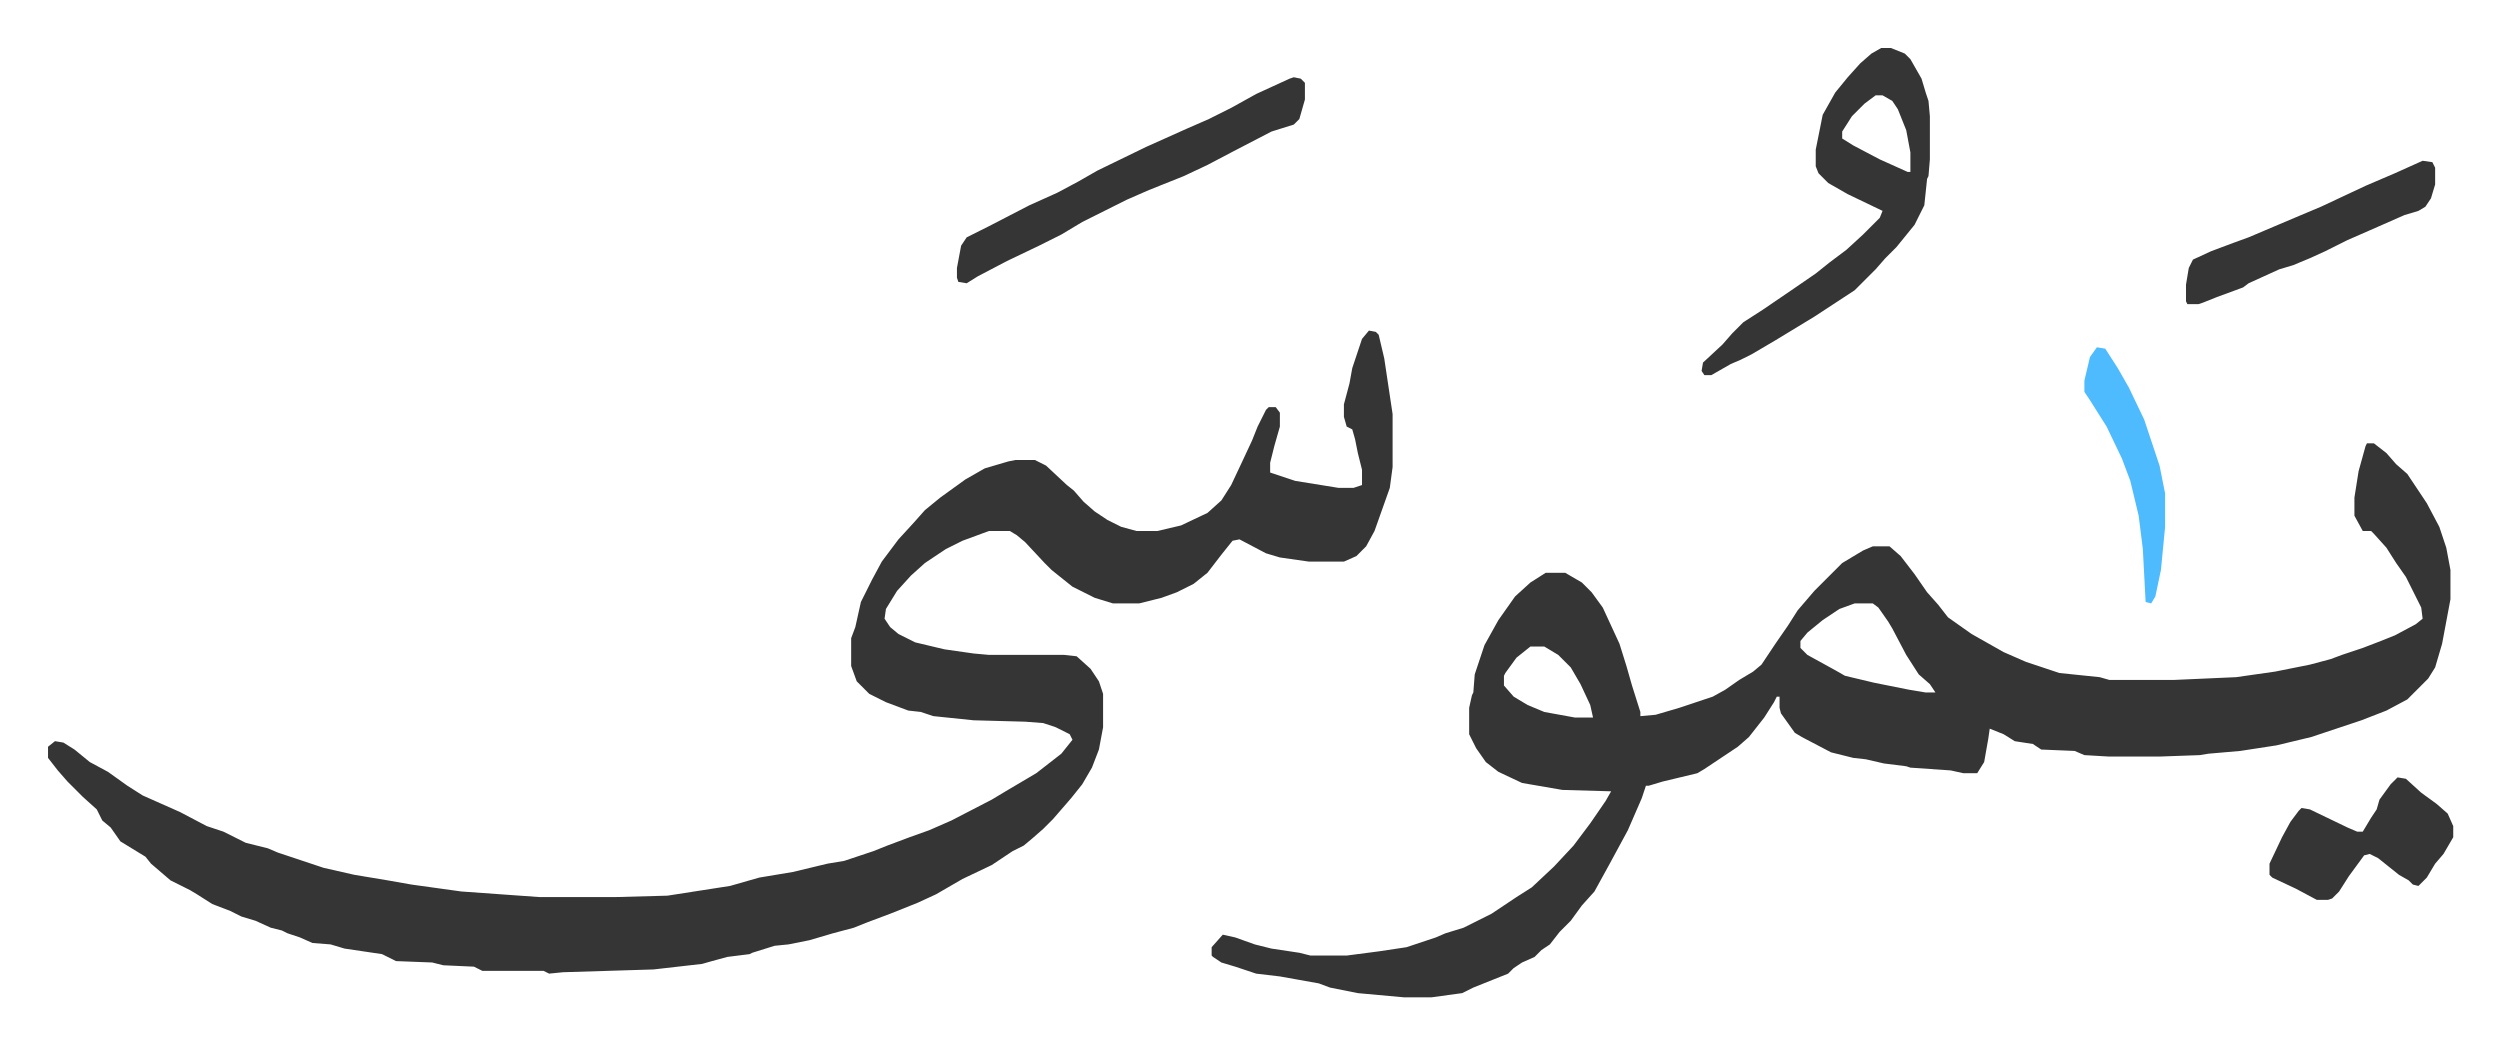 <svg xmlns="http://www.w3.org/2000/svg" viewBox="-34.5 419.5 1796.1 750.1">
    <path fill="#353535" id="rule_normal" d="m949 657 5 1 2 2 4 17 6 40v38l-2 15-11 31-6 11-7 7-9 4h-25l-21-3-10-3-19-10-5 1-8 10-10 13-10 8-12 6-11 4-16 4h-19l-13-4-16-8-10-8-5-4-5-5-14-15-6-5-5-3h-15l-19 7-12 6-15 10-10 9-10 11-8 13-1 7 4 6 6 5 12 6 21 5 21 3 11 1h54l9 1 10 9 6 9 3 9v24l-3 16-5 13-7 12-8 10-13 15-7 7-8 7-6 5-8 4-15 10-21 10-19 11-13 6-20 8-16 6-10 4-15 4-17 5-15 3-10 1-16 5-2 1-16 2-11 3-7 2-35 4-65 2-10 1-4-2h-44l-6-3-22-1-8-2-26-1-10-5-27-4-10-3-13-1-9-4-9-3-4-2-8-2-11-5-10-3-8-4-13-5-11-7-5-3-14-7-14-12-4-5-18-11-7-10-6-5-4-8-10-9-11-11-7-8-7-9v-8l5-4 6 1 8 5 11 9 13 7 14 10 11 7 27 12 19 10 12 4 16 8 16 4 7 3 33 11 22 5 24 4 17 3 36 5 56 4h55l37-1 45-7 21-6 24-4 25-6 12-2 21-7 10-4 16-6 14-5 16-7 29-15 10-6 22-13 18-14 8-10-2-4-10-5-9-3-13-1-37-1-29-3-9-3-9-1-16-6-12-6-9-9-4-11v-20l3-8 4-18 8-16 7-13 12-16 11-12 8-9 11-9 18-13 14-8 17-5 5-1h14l8 4 15 14 5 4 7 8 8 7 9 6 10 5 11 3h15l17-4 19-9 10-9 7-11 8-17 7-15 4-10 6-12 2-2h5l3 4v10l-4 14-3 12v7l18 6 31 5h11l6-2v-11l-3-12-2-10-2-7-4-2-2-7v-9l4-15 2-11 7-21zm717 81h5l9 7 7 8 8 7 14 21 9 17 5 15 3 16v21l-6 32-5 17-5 8-15 15-15 8-18 7-36 12-25 6-26 4-23 2-6 1-28 1h-38l-17-1-7-3-24-1-6-4-13-2-8-5-10-4-1 7-3 17-5 8h-10l-9-2-29-2-3-1-16-2-13-3-9-1-16-4-21-11-5-3-10-14-1-4v-8h-2l-2 4-7 11-11 14-8 7-24 16-5 3-25 6-10 3h-2l-3 9-10 23-13 24-11 20-9 10-8 11-8 8-7 9-6 4-5 5-9 4-6 4-4 4-10 4-15 6-8 4-22 3h-20l-33-3-20-4-8-3-28-5-17-2-15-5-10-3-6-4-1-1v-6l8-9 9 2 14 5 12 3 20 3 8 2h26l23-3 20-3 21-7 7-3 13-4 8-4 12-6 18-12 11-7 16-15 14-15 12-16 11-16 4-7-35-1-29-5-17-8-9-7-7-10-5-10v-19l2-9 1-2 1-13 7-21 10-18 12-17 11-10 11-7h14l12 7 7 7 8 11 12 26 5 16 4 14 6 19v3l11-1 17-5 24-8 9-5 10-7 10-6 6-5 10-15 9-13 7-11 12-14 20-20 15-9 7-3h12l8 7 10 13 9 13 8 9 7 9 17 12 23 13 16 7 24 8 29 3 7 2h46l45-2 28-4 25-5 15-4 8-3 15-5 13-5 10-4 15-8 5-4-1-8-11-22-7-10-7-11-9-10-2-2h-6l-6-11v-13l3-19 5-18zm-368 115-11 4-12 8-11 9-5 6v5l5 5 20 11 7 4 21 5 25 5 12 2h7l-4-6-8-7-9-14-10-19-3-5-7-10-4-3zm-233 31-10 8-8 11-1 2v7l7 8 10 6 12 5 22 4h13l-2-9-7-15-7-12-9-9-10-6zm252-430h7l10 4 4 4 8 14 3 10 2 6 1 11v31l-1 12-1 2-2 19-7 14-13 16-8 8-7 8-15 15-29 19-28 17-17 10-8 4-7 3-14 8h-5l-2-3 1-6 14-13 7-8 8-8 14-9 22-15 16-11 10-8 12-9 12-11 12-12 2-5-25-12-14-8-7-7-2-5v-12l5-25 9-16 9-11 9-10 8-7zm-4 34-8 6-9 9-7 11v5l8 5 19 10 20 9h2v-14l-3-16-6-15-4-6-7-4zm-418-13 5 1 3 3v12l-4 14-4 4-16 5-27 14-19 10-17 8-25 10-16 7-16 8-16 8-15 9-16 8-23 11-21 11-8 5-6-1-1-3v-7l3-16 4-6 16-8 29-15 20-9 15-8 14-8 35-17 29-13 16-7 16-8 18-10 24-11zm793 503 6 1 11 10 11 8 8 7 4 9v8l-7 12-6 7-6 10-6 6-4-1-3-3-7-4-10-8-5-4-6-3-4 1-11 15-7 11-5 5-3 1h-8l-15-8-17-8-2-2v-8l9-19 6-11 6-8 2-2 6 1 27 13 7 3h4l6-10 4-6 2-7 8-11zm18-443 7 1 2 4v12l-3 10-4 6-5 3-10 3-25 11-16 7-16 8-11 5-12 5-10 3-22 10-4 3-19 7-10 4-3 1h-8l-1-2v-12l2-12 3-6 13-6 16-6 11-4 33-14 19-8 32-15 21-9z"/>
    <path fill="#4ebbff" id="rule_madd_normal_2_vowels" d="m1472 669 6 1 9 14 8 14 11 23 11 33 4 20v24l-3 31-4 19-3 5-4-1-2-38-3-24-6-25-6-16-11-23-12-19-4-6v-8l4-17z"/>
</svg>
